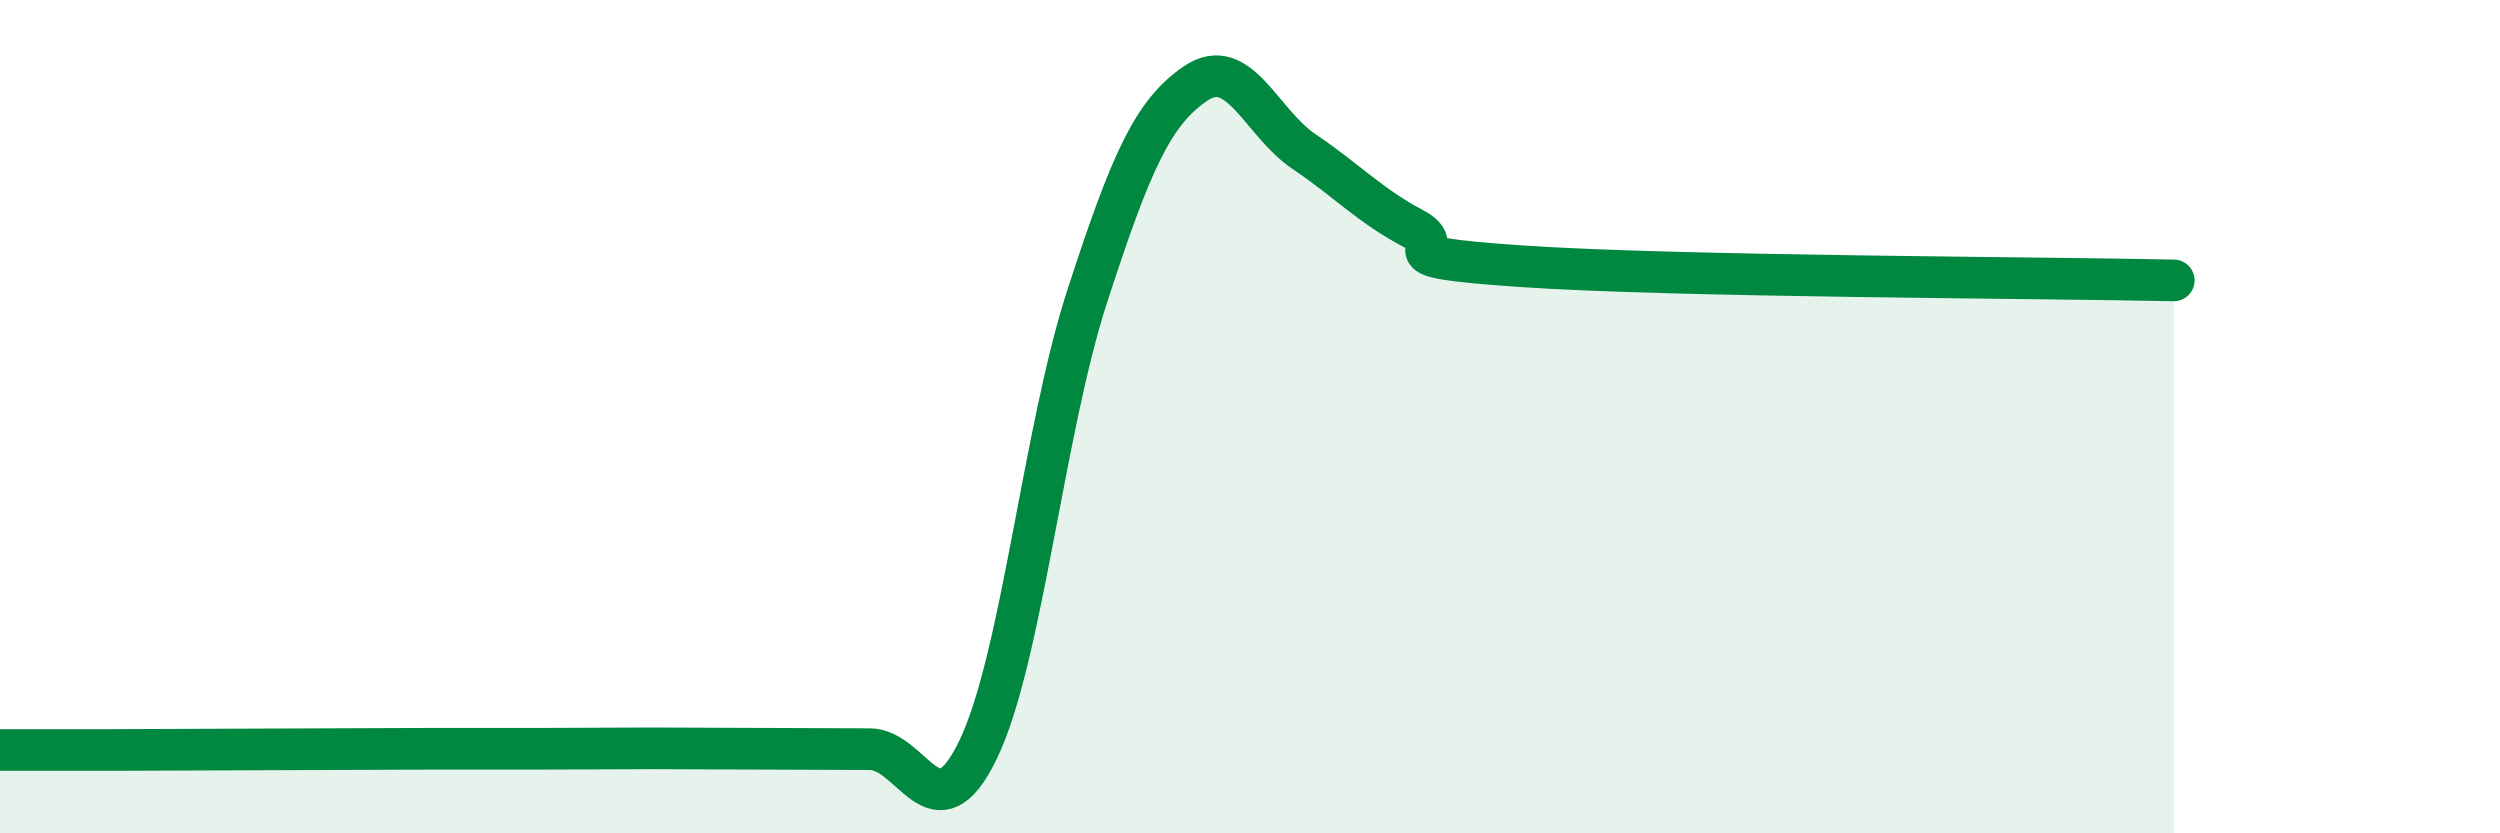 
    <svg width="60" height="20" viewBox="0 0 60 20" xmlns="http://www.w3.org/2000/svg">
      <path
        d="M 0,18 C 0.52,18 1.57,18 2.61,18 C 3.65,18 4.18,17.99 5.22,17.99 C 6.26,17.99 6.79,17.98 7.83,17.98 C 8.87,17.98 9.39,17.97 10.43,17.97 C 11.47,17.97 12,17.97 13.04,17.97 C 14.08,17.97 14.61,17.96 15.65,17.96 C 16.69,17.96 17.22,17.97 18.26,17.97 C 19.3,17.97 19.83,17.98 20.87,17.98 C 21.91,17.98 22.44,20.15 23.48,17.98 C 24.52,15.81 25.05,10.32 26.09,7.12 C 27.13,3.92 27.66,2.7 28.7,2 C 29.74,1.3 30.26,2.94 31.3,3.64 C 32.34,4.34 32.87,4.93 33.91,5.48 C 34.95,6.03 32.87,6.14 36.52,6.39 C 40.17,6.64 49.04,6.66 52.17,6.73L52.17 20L0 20Z"
        fill="#008740"
        opacity="0.1"
        stroke-linecap="round"
        stroke-linejoin="round"
      />
      <path
        d="M 0,18 C 0.52,18 1.57,18 2.61,18 C 3.65,18 4.18,17.99 5.22,17.99 C 6.26,17.99 6.79,17.98 7.83,17.98 C 8.87,17.98 9.39,17.97 10.43,17.97 C 11.47,17.97 12,17.97 13.04,17.97 C 14.08,17.97 14.61,17.96 15.65,17.96 C 16.69,17.96 17.22,17.97 18.26,17.97 C 19.3,17.97 19.83,17.98 20.87,17.98 C 21.91,17.98 22.44,20.15 23.48,17.98 C 24.52,15.81 25.05,10.32 26.09,7.12 C 27.13,3.92 27.66,2.7 28.7,2 C 29.74,1.3 30.26,2.94 31.3,3.64 C 32.34,4.34 32.87,4.93 33.91,5.48 C 34.95,6.03 32.87,6.14 36.52,6.39 C 40.17,6.64 49.04,6.66 52.17,6.73"
        stroke="#008740"
        stroke-width="1"
        fill="none"
        stroke-linecap="round"
        stroke-linejoin="round"
      />
    </svg>
  